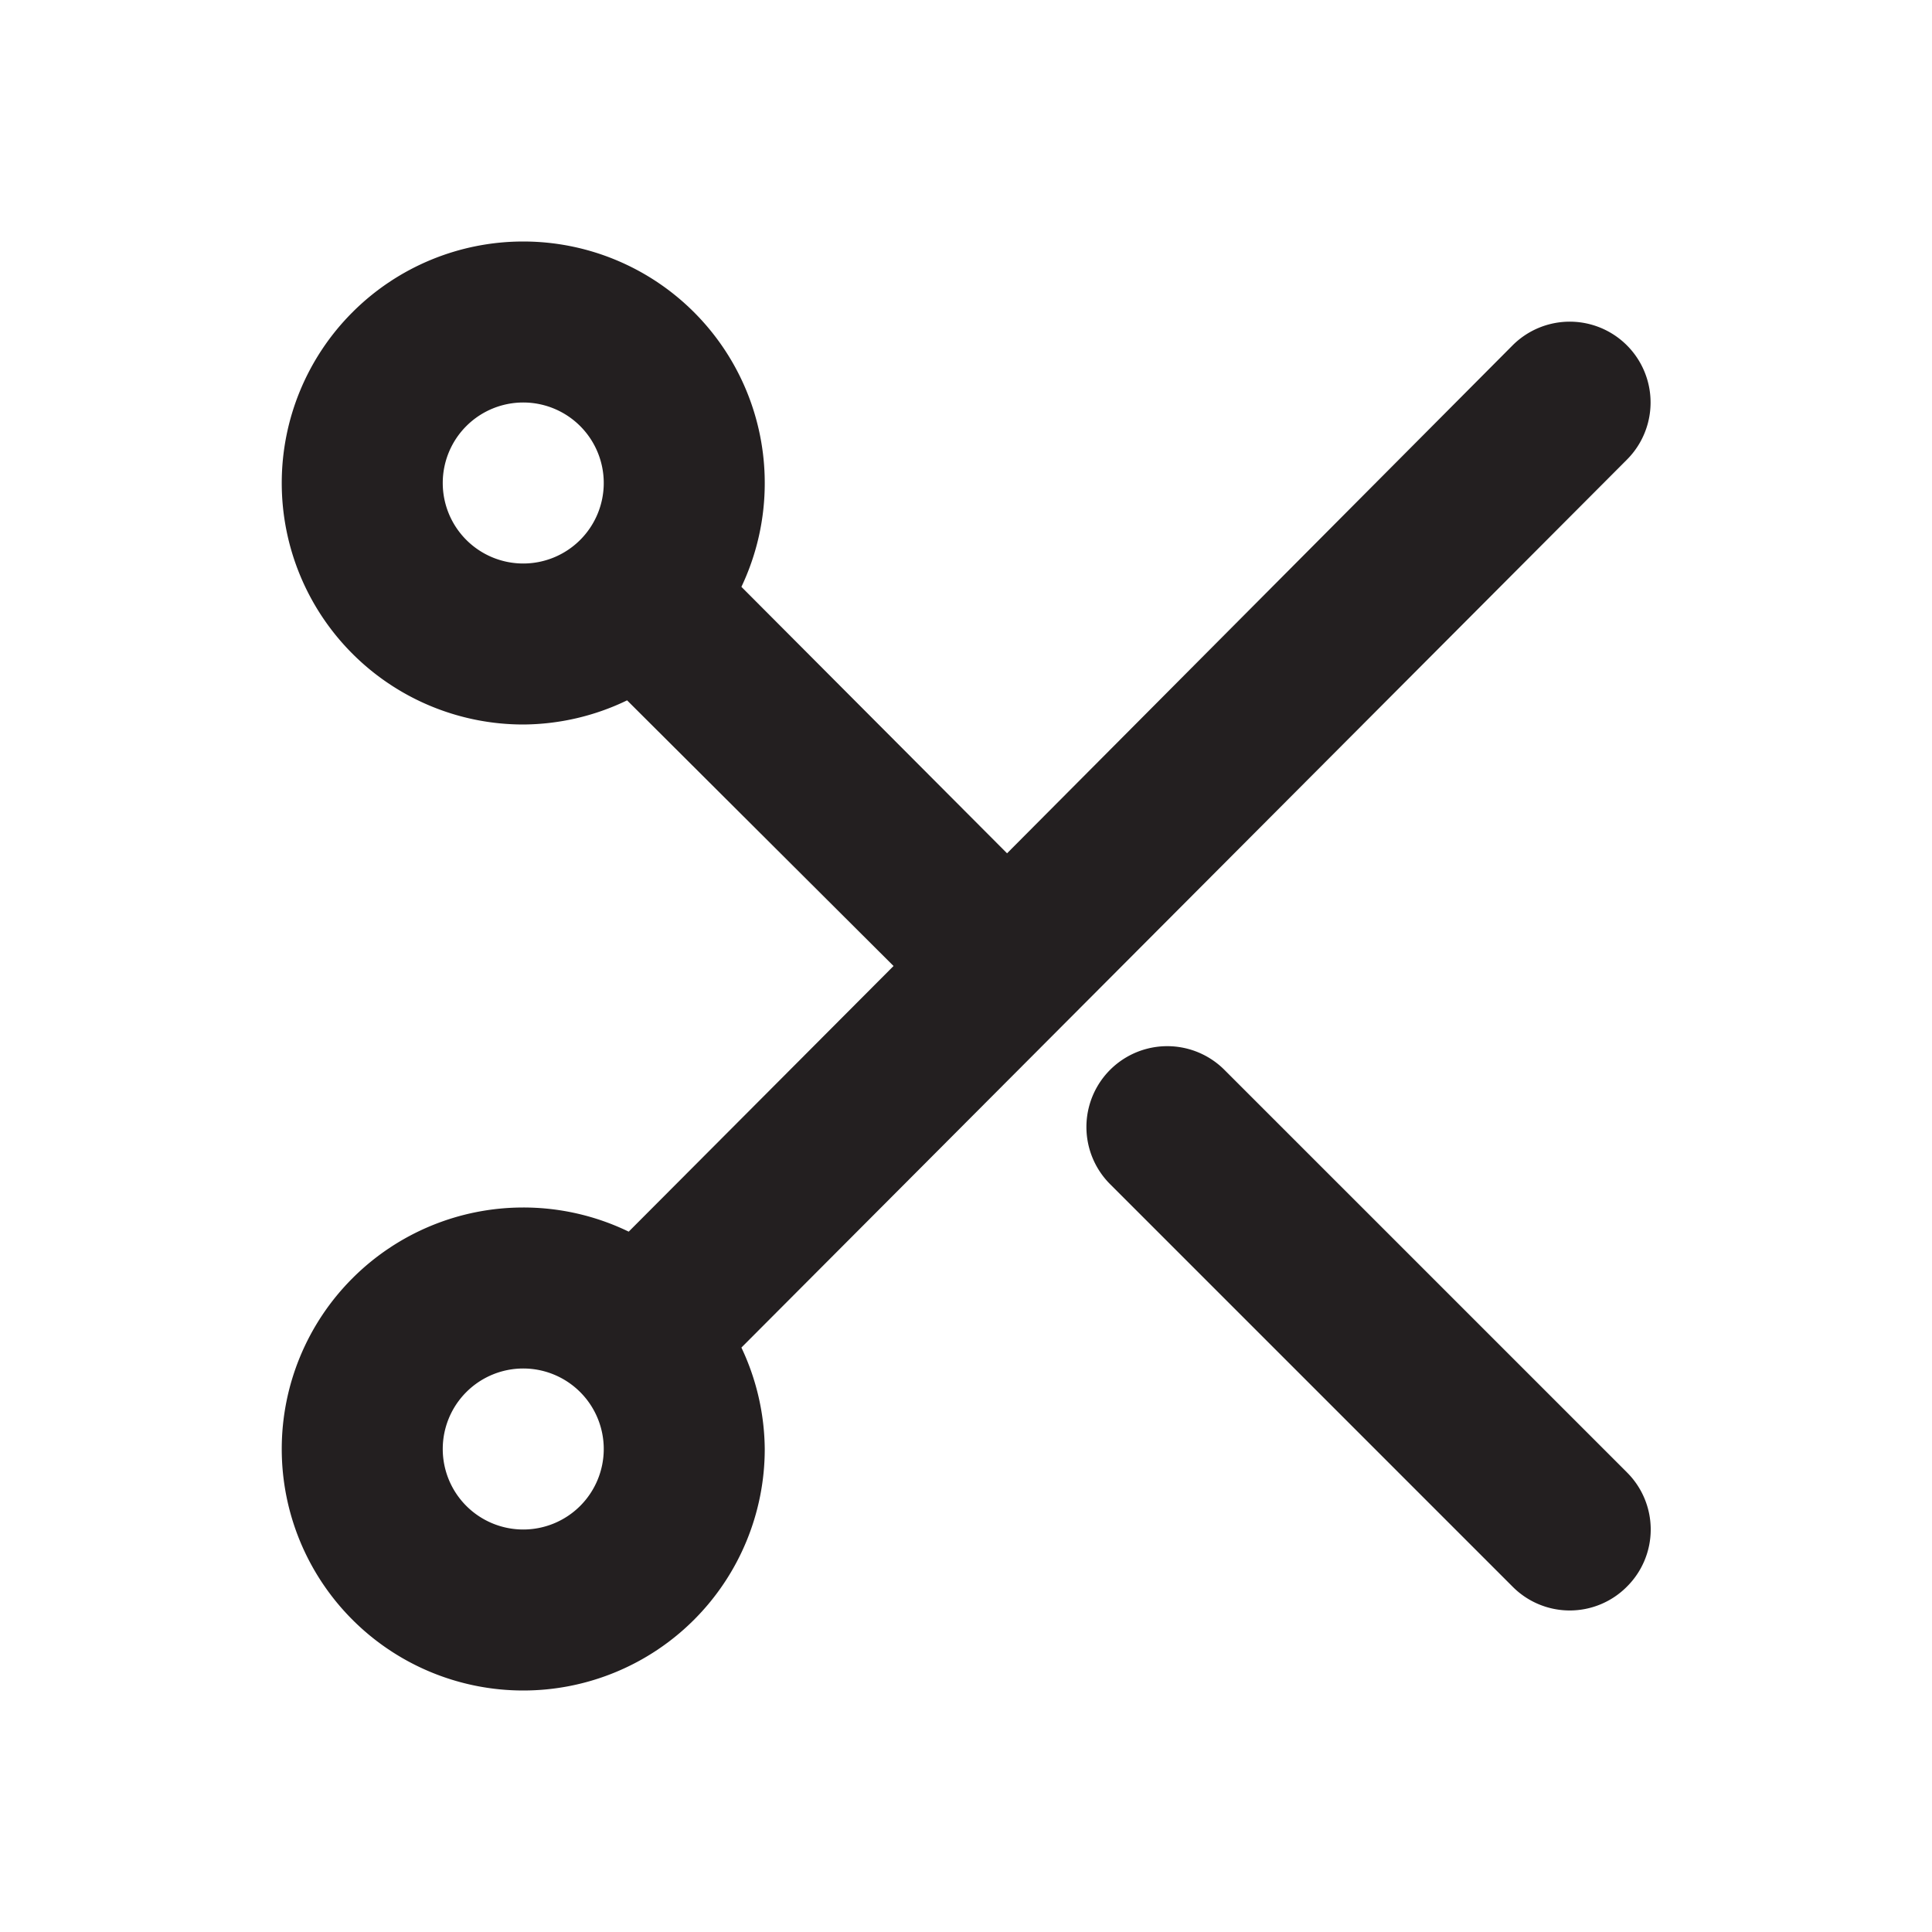 <svg xmlns="http://www.w3.org/2000/svg" viewBox="0 0 24 24"><defs><style>.cls-1{fill:#fff;opacity:0;}.cls-2{fill:#231f20;}</style></defs><title>scissors</title><g id="Layer_2" data-name="Layer 2"><g id="scissors"><g id="scissors-2" data-name="scissors"><rect class="cls-1" width="24" height="24"/><path class="cls-2" d="M20.21,5.71a1,1,0,1,0-1.42-1.42L12.51,10.6,9.21,7.29h0A3,3,0,0,0,9.5,6a3,3,0,1,0-3,3,3,3,0,0,0,1.29-.3h0L11.1,12l-3.29,3.3A3,3,0,0,0,6.5,15a3,3,0,1,0,3,3,3,3,0,0,0-.29-1.26ZM6.5,7a1,1,0,1,1,1-1A1,1,0,0,1,6.5,7Zm0,12a1,1,0,1,1,1-1A1,1,0,0,1,6.5,19Z"/><path class="cls-2" d="M15.21,13.29a1,1,0,0,0-1.42,1.42l5,5a1,1,0,0,0,1.42,0,1,1,0,0,0,0-1.42Z"/></g></g></g></svg>